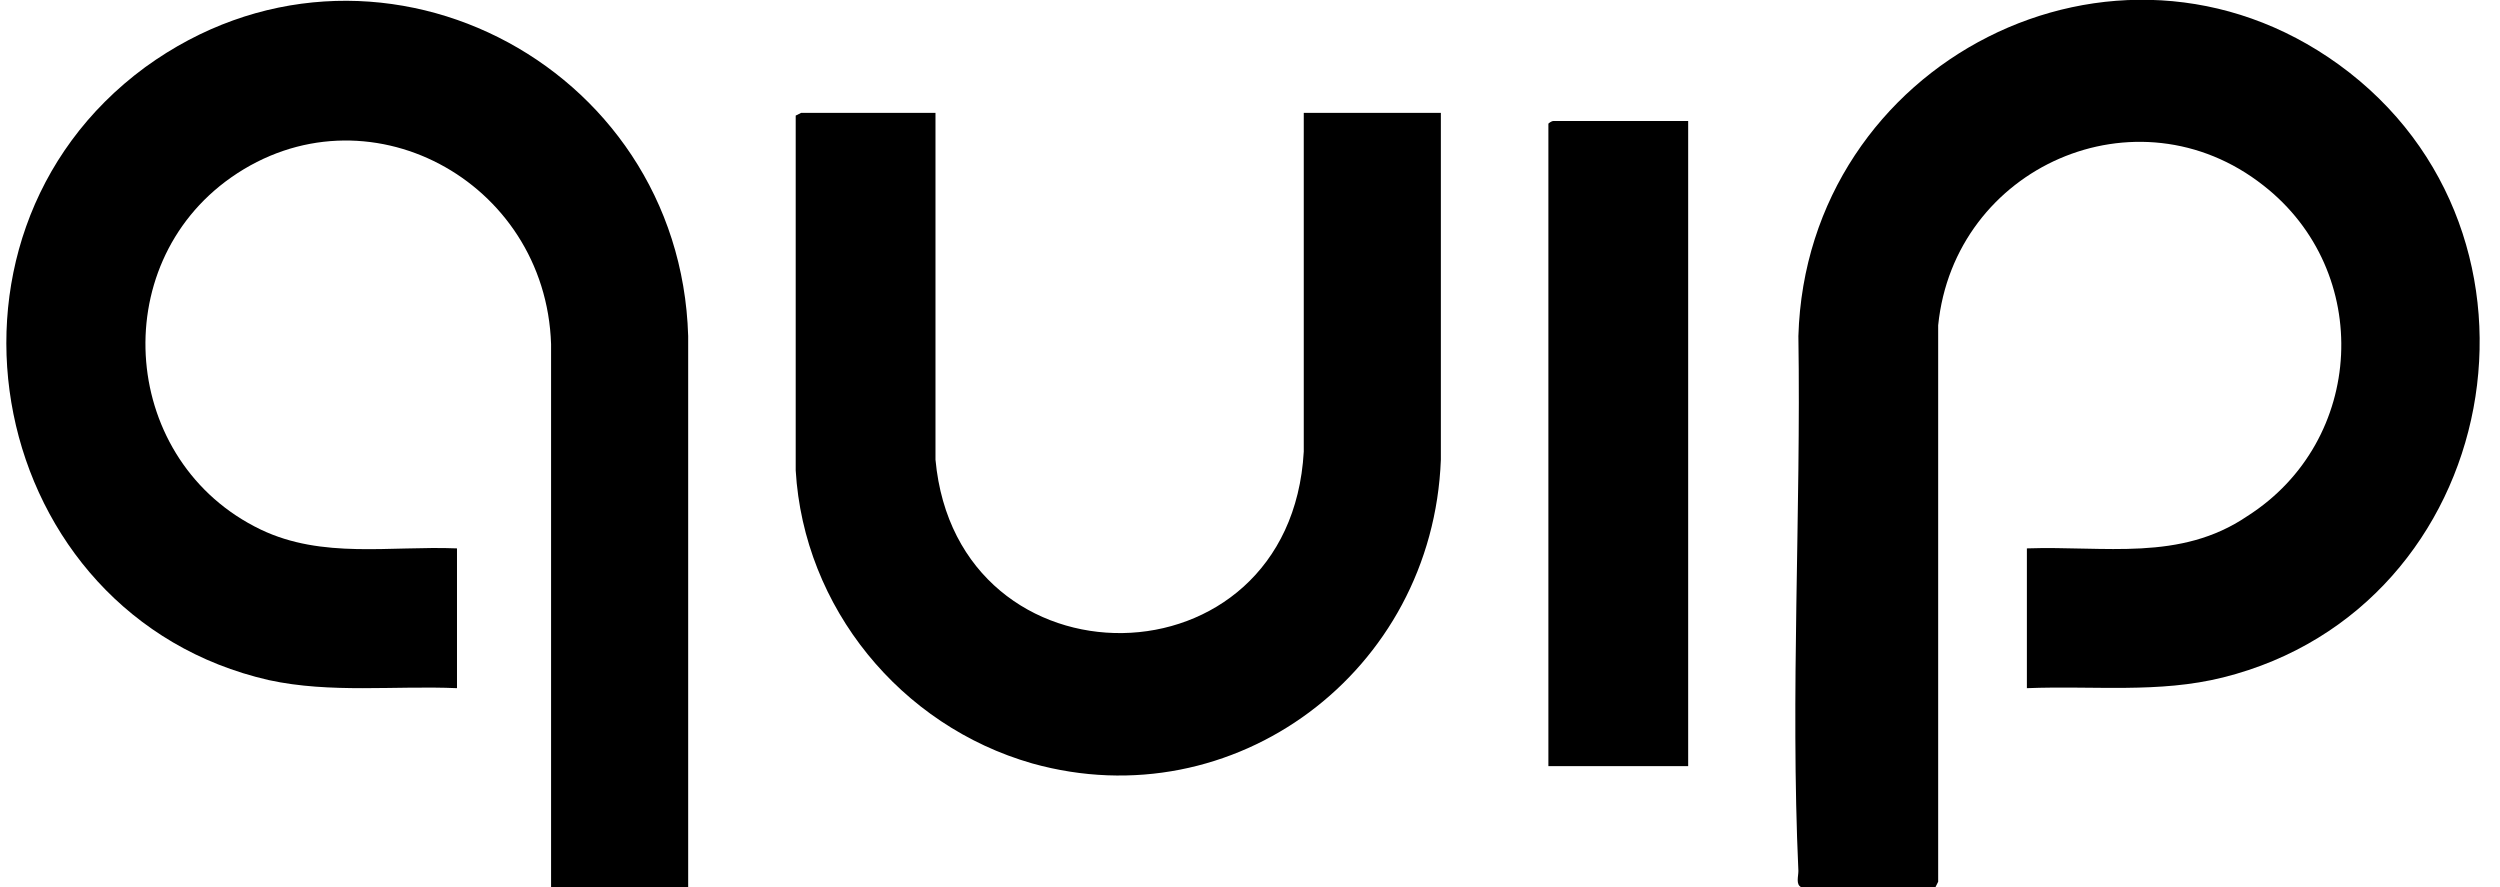 <svg version="1.2" xmlns="http://www.w3.org/2000/svg" viewBox="0 0 93 33" width="93" height="33">
	<title>quip-logo</title>
	<style>
		.s0 { fill: #000000 } 
	</style>
	<path class="s0" d="m25.6 33h-5.1v-20.2c-0.2-6.1-6.9-9.7-11.9-6.2-4.7 3.3-4.1 10.6 1.1 13.1 2.3 1.1 4.8 0.6 7.3 0.7v5.2c-2.3-0.1-4.7 0.2-7-0.3-10.5-2.4-13.3-16.4-4.6-22.8 8.4-6.1 19.9-0.2 20.2 10v20.5z"/>
	<path class="s0" d="m34.8 4.2v12.9c0.8 8.7 13.2 8.6 13.7-0.3v-12.6h5.1v12.9c-0.3 7.9-7.7 13.4-15.2 11.3-4.9-1.4-8.5-5.8-8.8-10.9v-13.2l0.2-0.1h5z"/>
	<path class="s0" d="m62.8 4.5v24h-5.2v-23.9c0 0 0.1-0.1 0.2-0.1h5z"/>
	<path class="s0" d="m75.4 25.6v-5.2c2.9-0.1 5.7 0.5 8.2-1.2 4.4-2.8 4.7-9.1 0.6-12.3-4.7-3.7-11.5-0.7-12.1 5.2v20.7l-0.1 0.2h-5c-0.2-0.1-0.1-0.4-0.1-0.6-0.3-6.6 0.1-13.3 0-19.9 0.3-10.2 11.8-16.1 20.1-10.1 8.7 6.3 6.1 20.2-4.3 22.8-2.4 0.6-4.8 0.3-7.3 0.4z"/>
</svg>